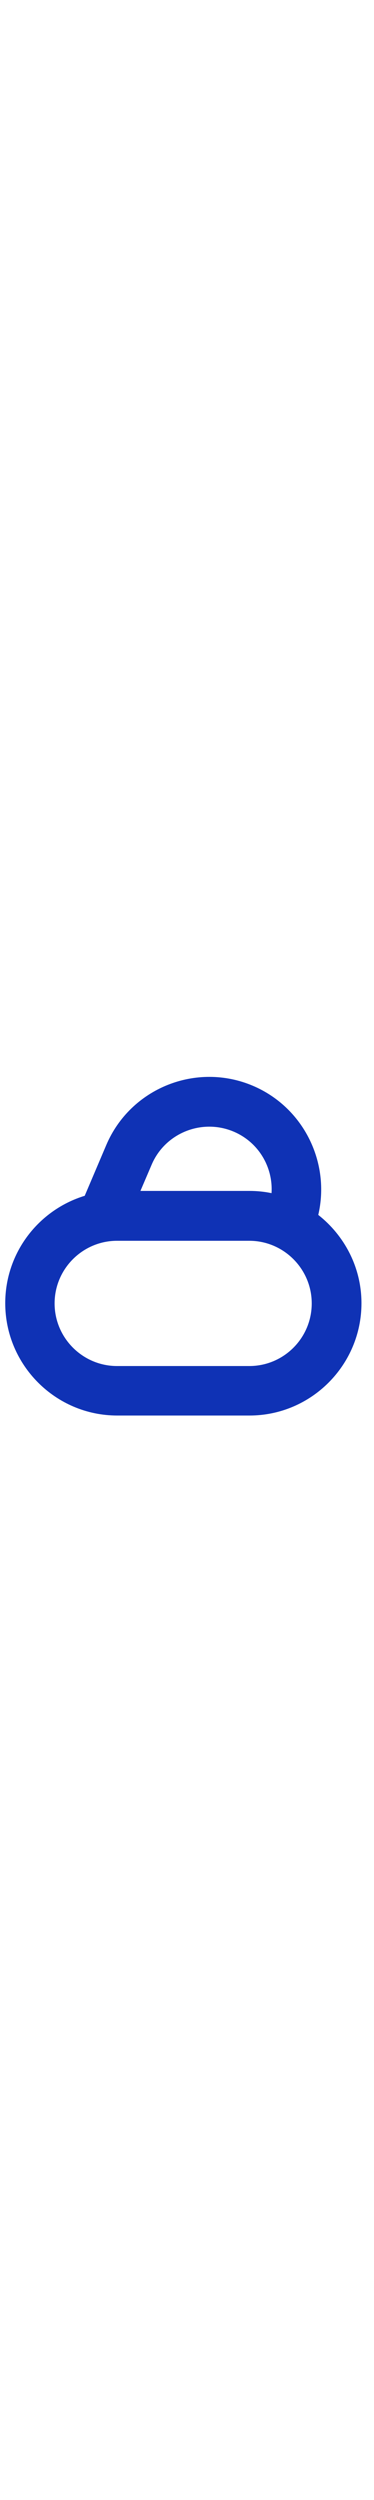 <?xml version="1.0" encoding="UTF-8"?> <svg xmlns="http://www.w3.org/2000/svg" version="1.1" id="Capa_1" x="0" y="0" viewBox="0 0 200 200" xml:space="preserve" width="30"><path d="M170.2 81.3c6.5-27.8-7.7-57.2-34.8-68.8-30.4-13-65.7 1.2-78.6 31.6l-11.5 27c-24.6 7.5-42.5 30.3-42.5 57.3 0 33 26.9 59.9 59.9 59.9h70.7c33 0 59.9-26.9 59.9-59.9 0-19.1-9.1-36.1-23.1-47.1zM125 36.9c13.4 5.7 21.1 19.1 20.2 32.8-3.8-.8-7.8-1.2-11.8-1.2H75.1l6-14C88.3 37.6 108 29.7 125 36.9zm8.3 125H62.6c-18.4 0-33.4-15-33.4-33.4s15-33.4 33.4-33.4h70.7c18.4 0 33.4 15 33.4 33.4s-14.9 33.4-33.4 33.4z" fill="#0f32b5"></path></svg> 